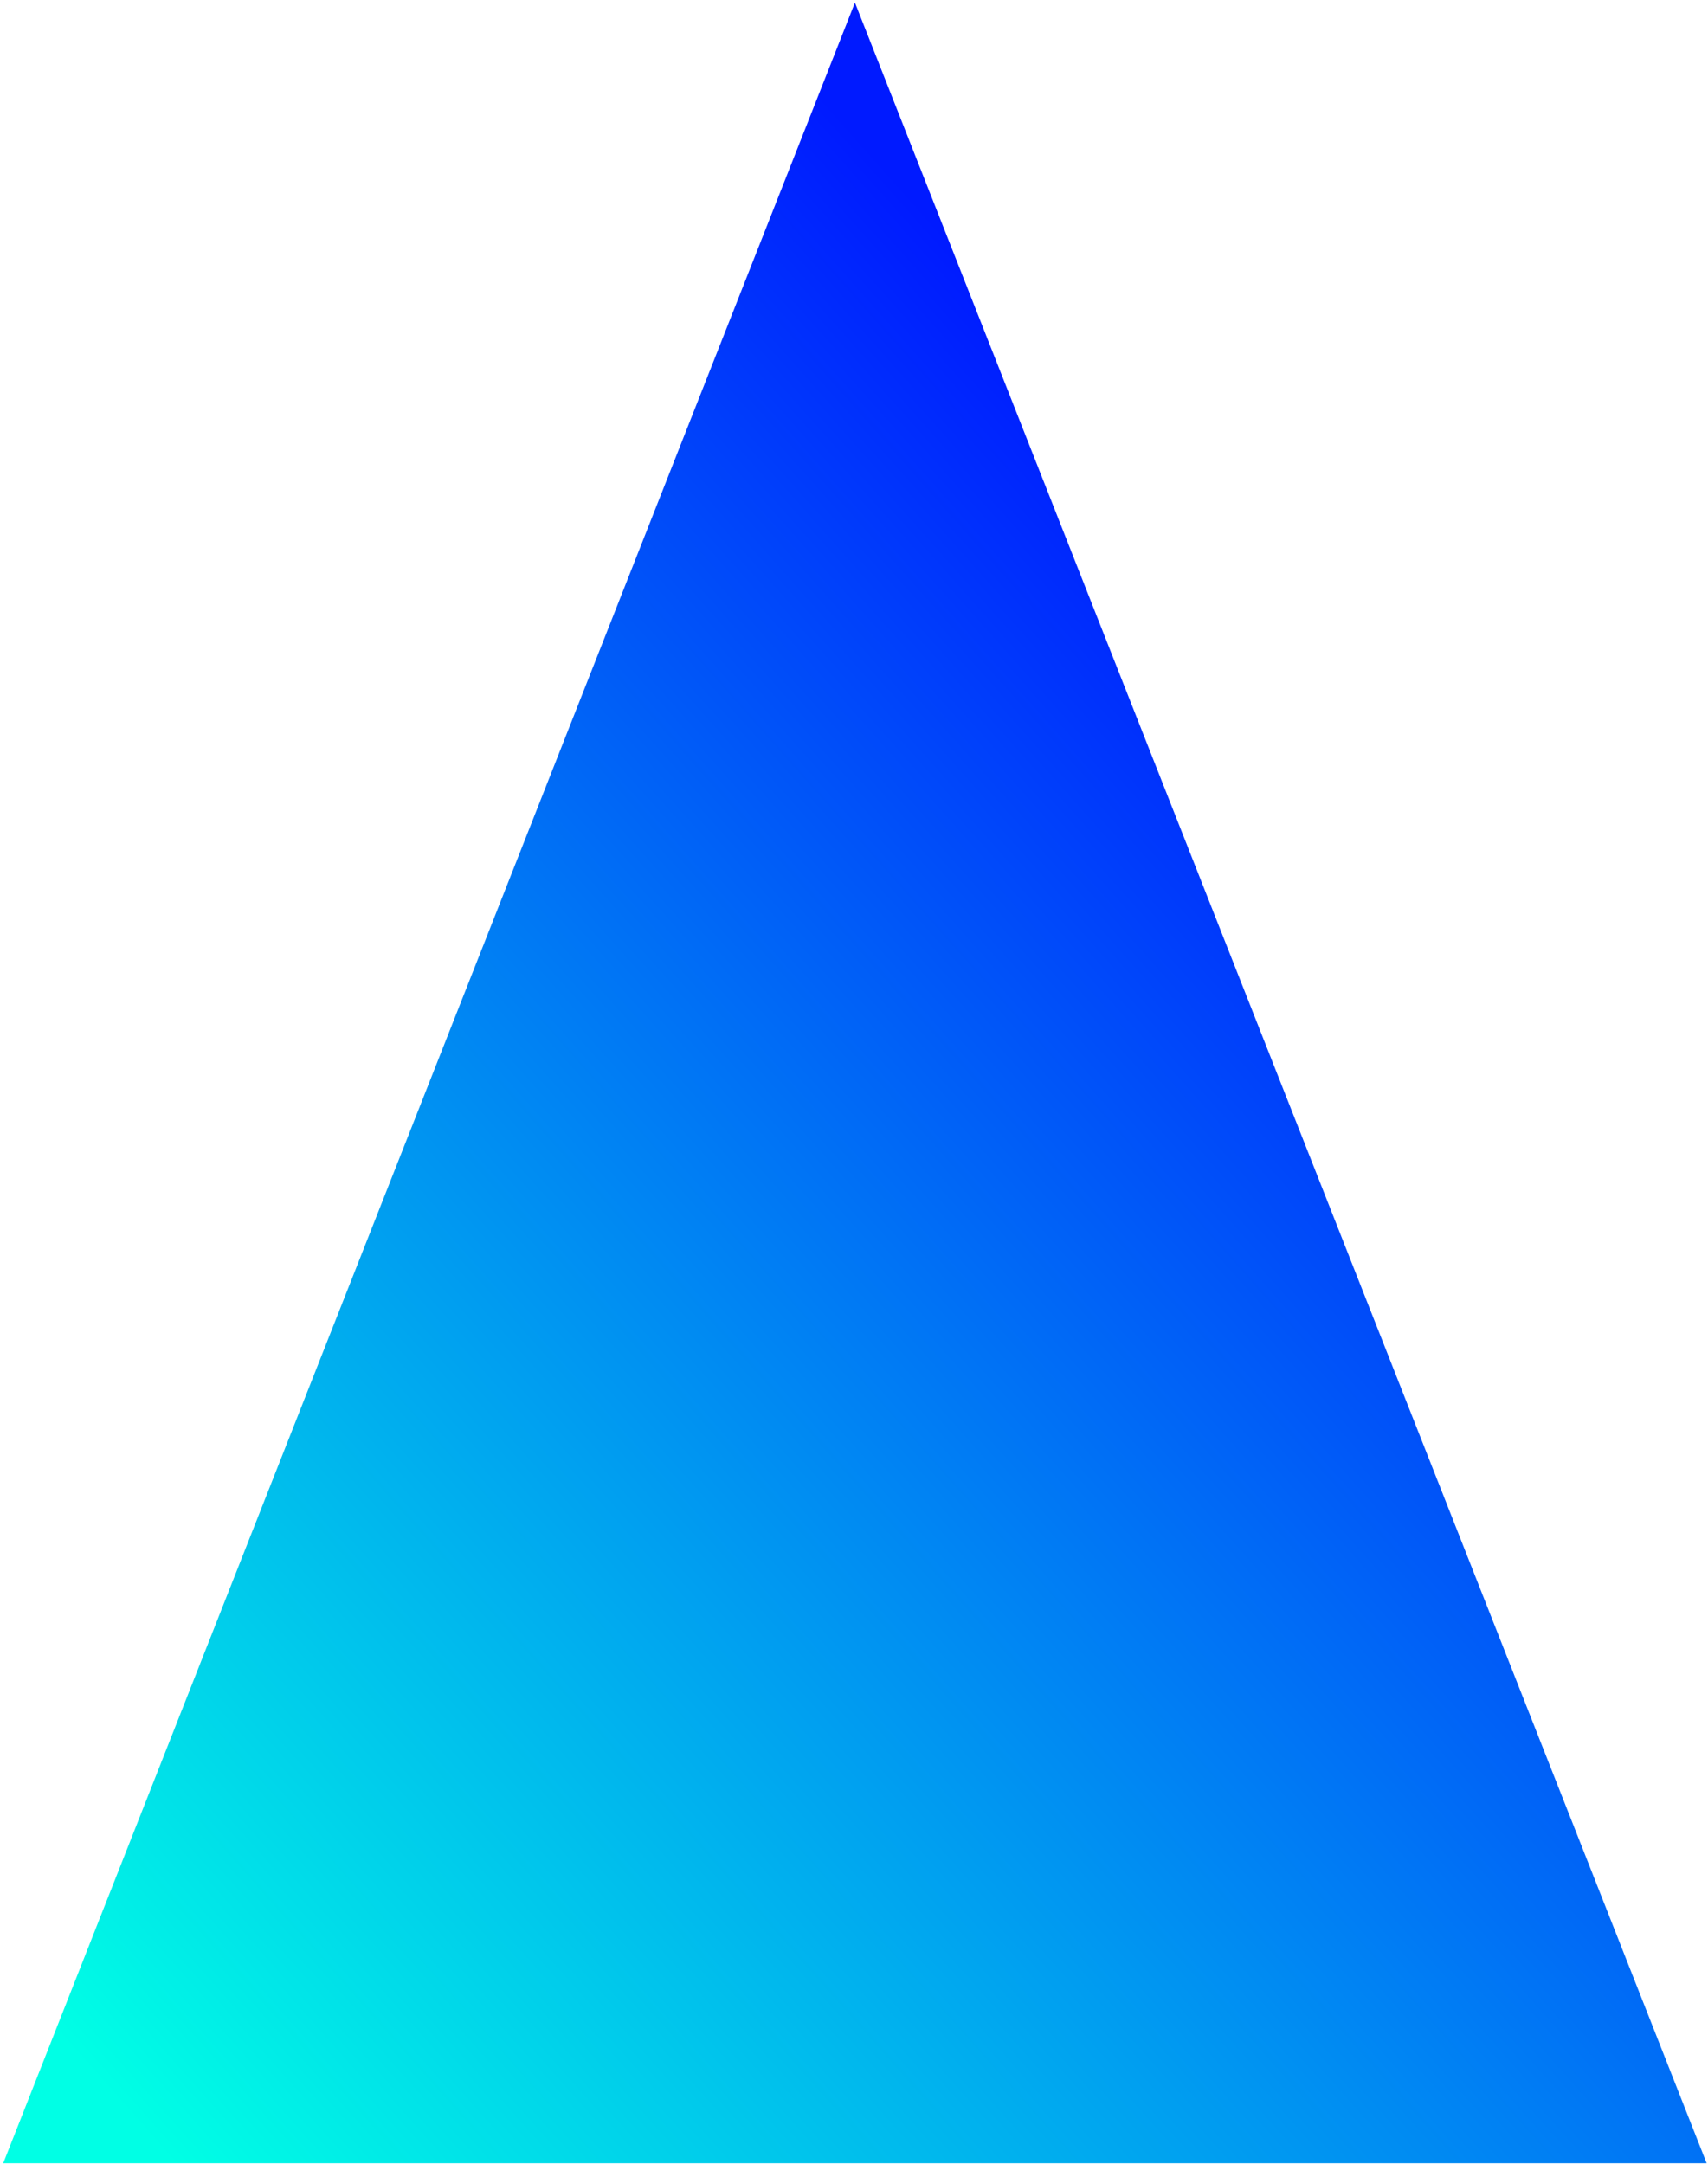 <?xml version="1.0" encoding="UTF-8" standalone="no"?> <svg xmlns="http://www.w3.org/2000/svg" xmlns:xlink="http://www.w3.org/1999/xlink" xmlns:serif="http://www.serif.com/" width="100%" height="100%" viewBox="0 0 431 546" xml:space="preserve" style="fill-rule:evenodd;clip-rule:evenodd;stroke-linejoin:round;stroke-miterlimit:1.414;"> <g transform="matrix(1,0,0,1,-105,-58)"> <g transform="matrix(1,0,0,1,-523.894,-38.432)"> <path d="M844.627,97.092L1059.55,642.225L629.709,642.225L844.627,97.092Z" style="fill:url(#_Linear1);"></path> </g> </g> <defs> <linearGradient id="_Linear1" x1="0" y1="0" x2="1" y2="0" gradientUnits="userSpaceOnUse" gradientTransform="matrix(347.914,-306.448,306.448,347.914,657.016,619.975)"><stop offset="0" style="stop-color:rgb(0,255,229);stop-opacity:1"></stop><stop offset="1" style="stop-color:rgb(0,26,255);stop-opacity:1"></stop></linearGradient> </defs> </svg> 
